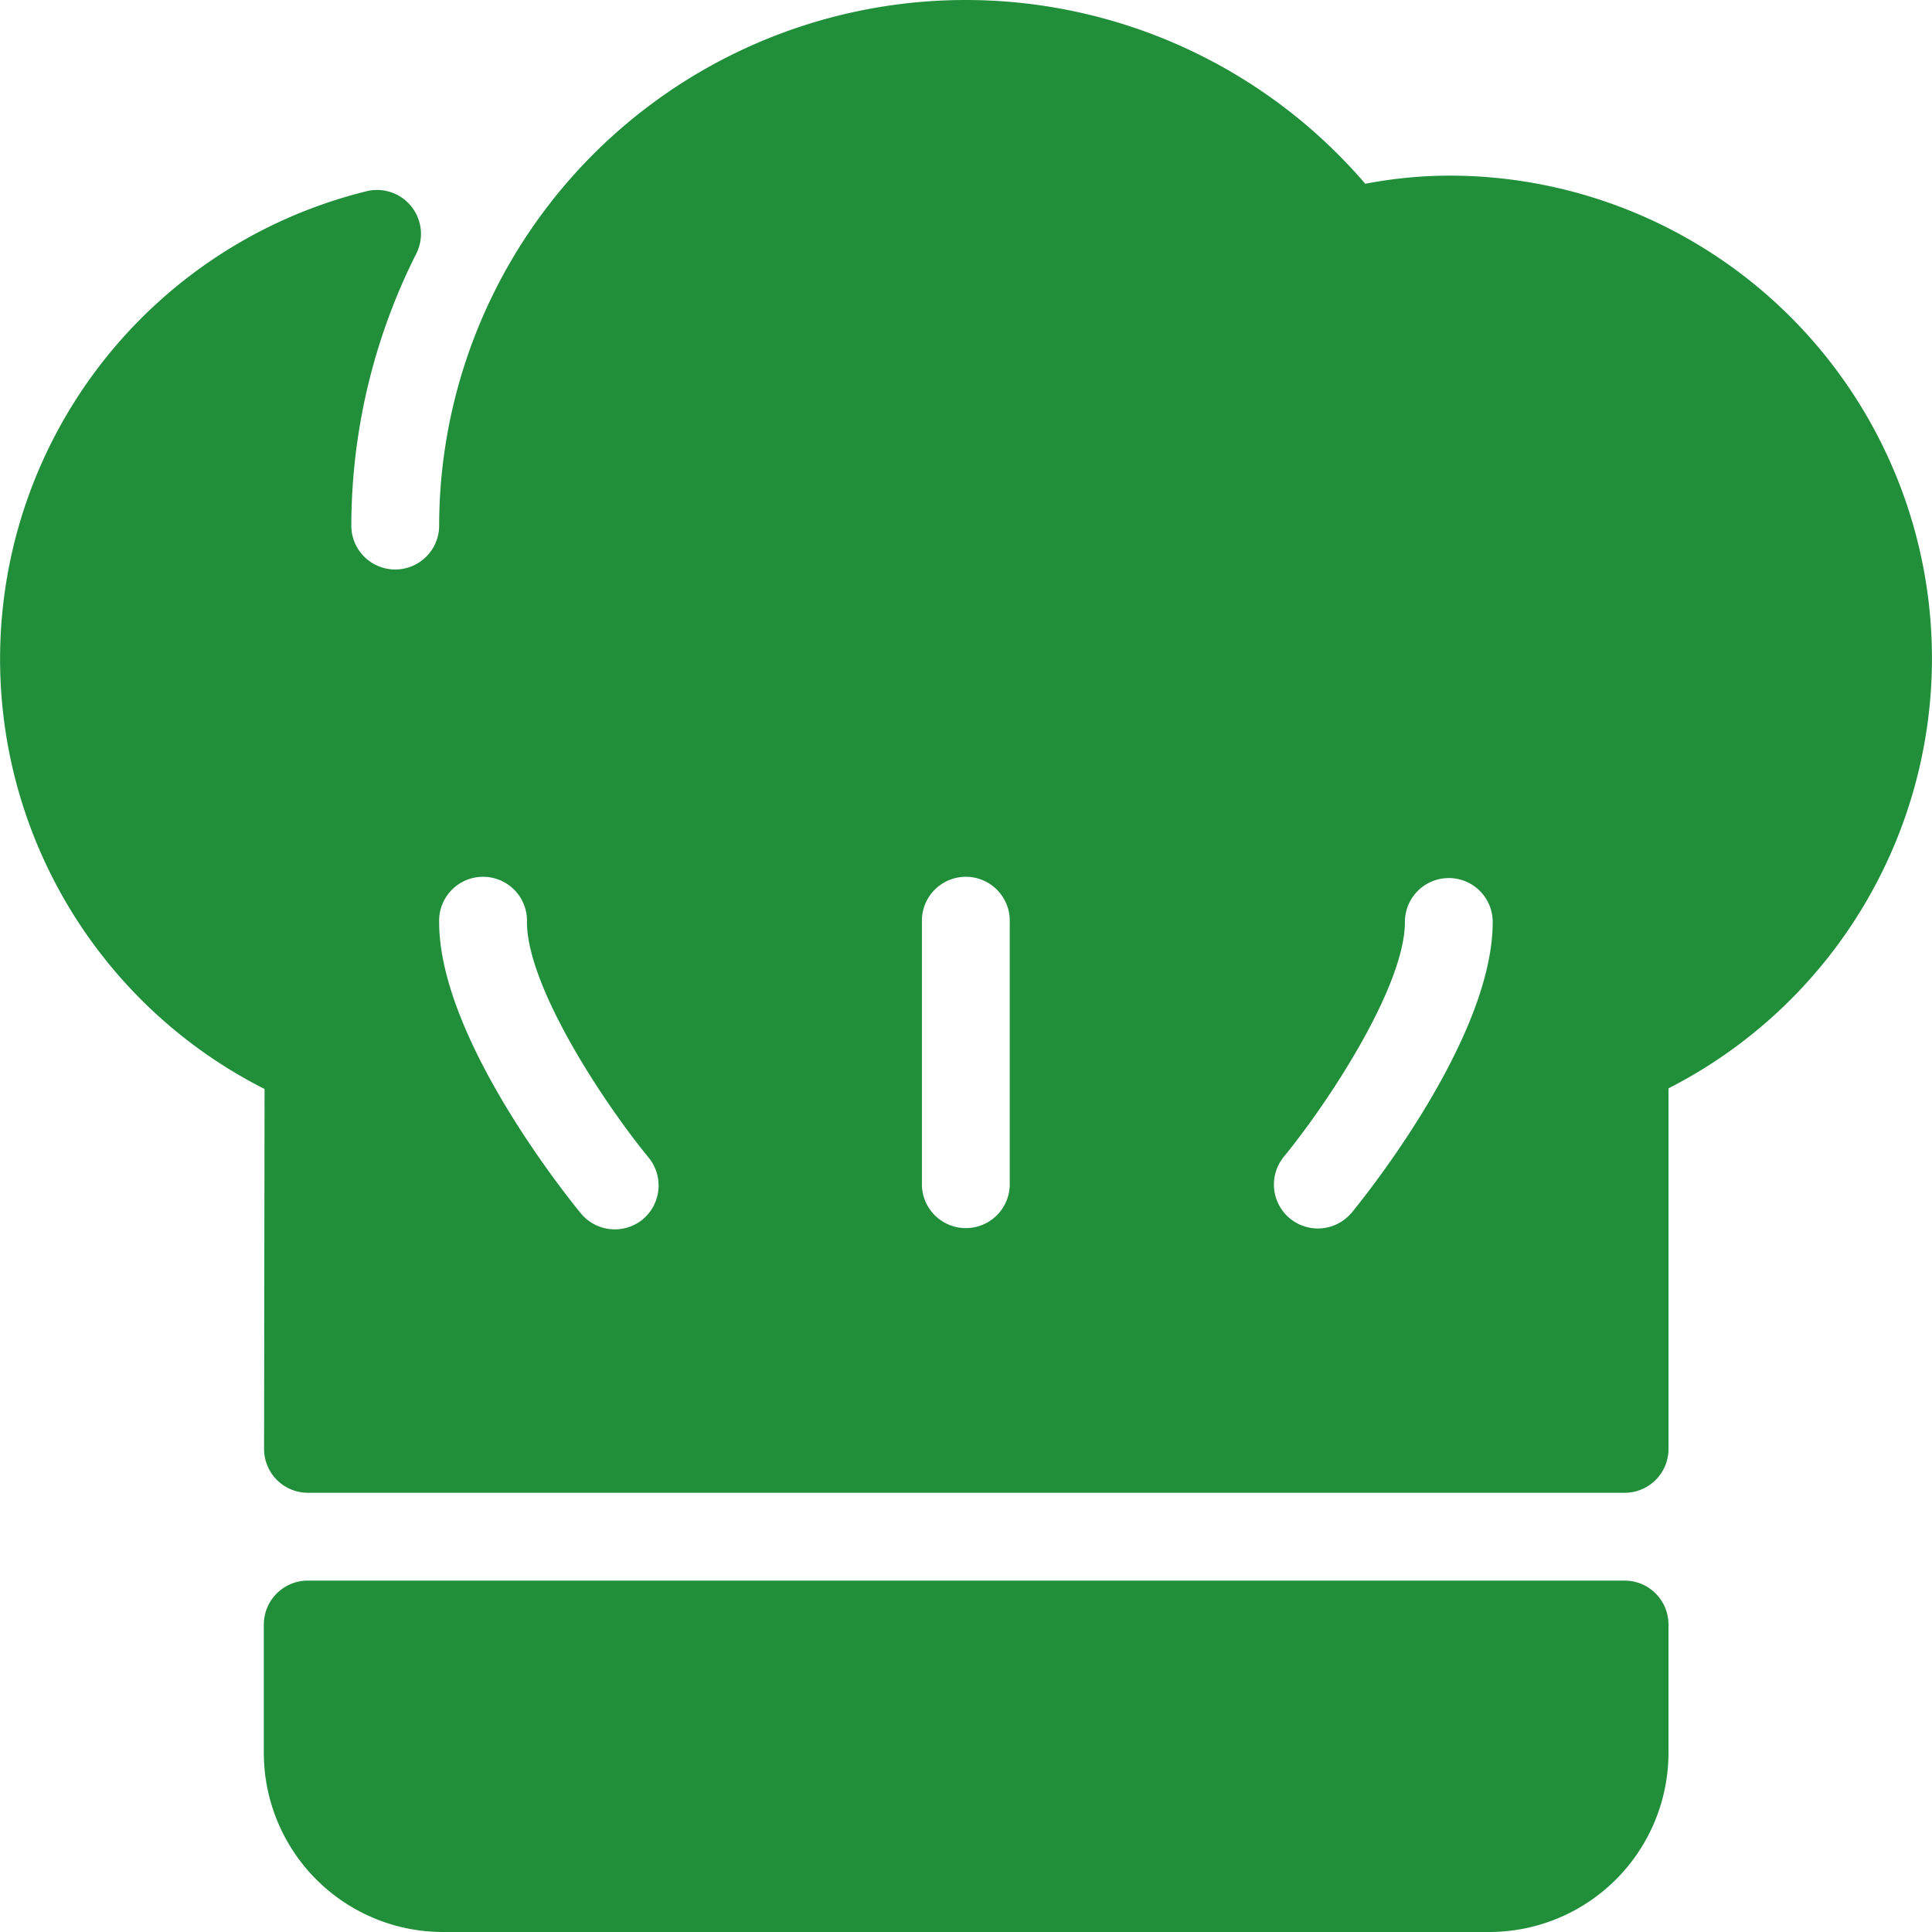 <svg xmlns="http://www.w3.org/2000/svg" width="80" height="80" viewBox="0 0 50 50">
  <defs>
    <style>
      .cls-1 {
        fill: #218f3a;
        fill-rule: evenodd;
      }
    </style>
  </defs>
  <path id="icon_job_type" class="cls-1" d="M915.044,520.906h-34.08a1.137,1.137,0,0,0-1.136,1.136l0,3.313A4.638,4.638,0,0,0,884.459,530h27.085a4.641,4.641,0,0,0,4.636-4.637v-3.318A1.135,1.135,0,0,0,915.044,520.906ZM910.5,484.545a11.764,11.764,0,0,0-2.167.211,13.625,13.625,0,0,0-23.968,8.879,1.137,1.137,0,0,1-2.273,0,15.7,15.7,0,0,1,1.683-7.074,1.137,1.137,0,0,0-1.292-1.611,12.468,12.468,0,0,0-2.636,23.233l-0.013,9.313a1.134,1.134,0,0,0,1.137,1.137h34.074a1.135,1.135,0,0,0,1.136-1.136v-9.331A12.492,12.492,0,0,0,910.5,484.545Zm-20.868,27.014a1.139,1.139,0,0,1-1.6-.158c-0.376-.458-3.667-4.555-3.667-7.539a1.137,1.137,0,1,1,2.273,0c0,1.645,1.933,4.612,3.151,6.1A1.139,1.139,0,0,1,889.631,511.559Zm9.5-.879a1.137,1.137,0,0,1-2.273,0v-6.818a1.137,1.137,0,1,1,2.273,0v6.818h0Zm8.833,0.721a1.137,1.137,0,0,1-1.758-1.441c1.219-1.488,3.152-4.459,3.152-6.1a1.136,1.136,0,1,1,2.272,0C911.635,506.846,908.344,510.943,907.969,511.4Z" transform="translate(-873 -480)"/>
</svg>
